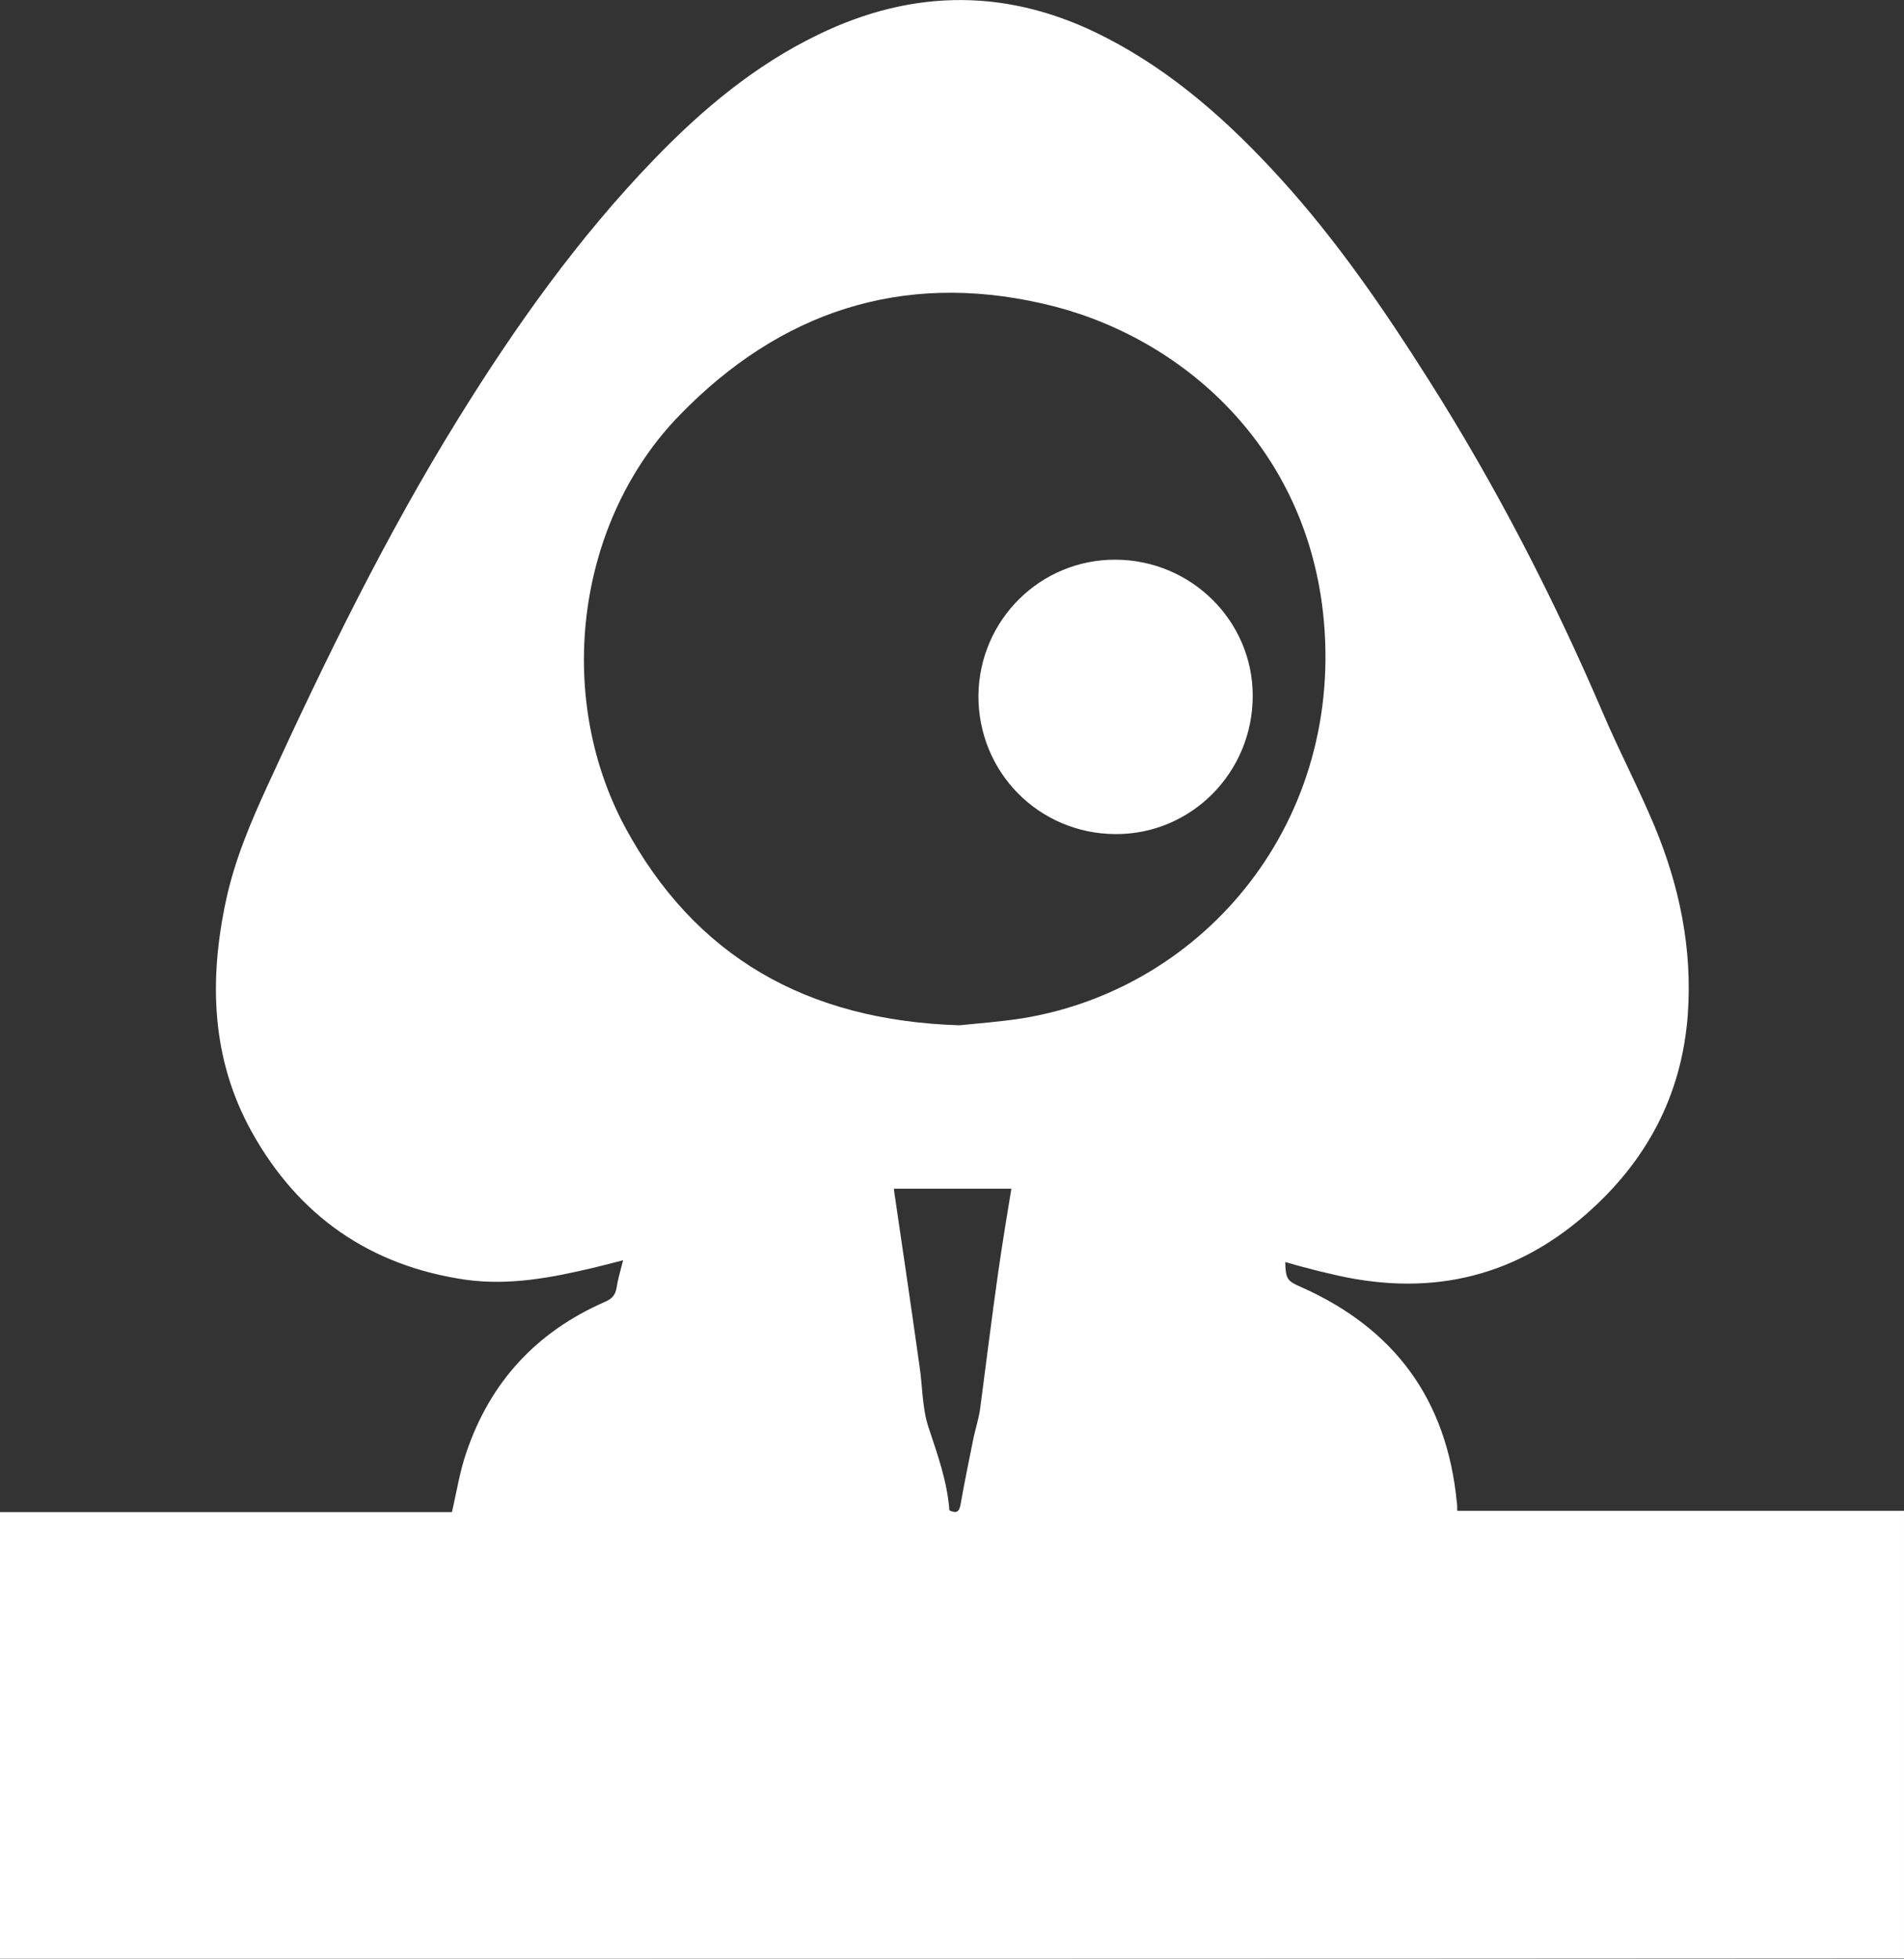 <?xml version="1.0" encoding="UTF-8"?> <svg xmlns="http://www.w3.org/2000/svg" xmlns:xlink="http://www.w3.org/1999/xlink" version="1.1" id="Слой_1" x="0px" y="0px" viewBox="0 0 439.4 451.8" style="enable-background:new 0 0 439.4 451.8;" xml:space="preserve"><rect x="0" y="0" width="439.4" height="451.8" fill="#333333" stroke="none"/> <style type="text/css"> .st0{fill:#FFFFFF;} </style> <path class="st0" d="M0,451.8c0-34.3,0-68.5,0-103c34.9,0,69.7,0,104.3,0c1.1-4.8,1.8-9.3,3.3-13.7c5.5-16.3,16.2-27.9,32-34.8 c1.6-0.7,2.4-1.5,2.7-3.3c0.3-2,0.9-3.9,1.5-6.3c-2.4,0.6-4.6,1.2-6.7,1.7c-9.7,2.3-19.5,4.2-29.6,2.8 c-22.1-3.2-38.6-14.7-49.4-34.1c-9.4-16.9-9.9-35.1-5.9-53.6c2-9.2,5.6-17.7,9.5-26.2c13.3-29,27.3-57.7,44.1-84.8 c13.2-21.3,27.7-41.7,45.2-59.8C162.1,25.2,174.3,15,188.8,8C211-2.8,233.2-2.7,255.1,8.6c15.8,8.1,28.8,19.8,40.6,32.8 c12.8,14.1,23.6,29.8,33.8,45.9c15.7,24.7,29.1,50.7,40.6,77.6c3.7,8.6,8.1,17,11.7,25.6c5.8,13.9,8.8,28.4,7.7,43.6 c-1.4,18.7-9.6,33.9-23.6,46.1c-17.2,15-37,19-59,13.6c-1.7-0.4-3.5-0.8-5.2-1.3c-1.7-0.4-3.4-0.9-5.1-1.4c0.1,4,0.5,4.4,3.7,5.8 c21.6,9.6,33.6,26,35.9,49.6c0.1,0.6,0.1,1.1,0.1,2c34.4,0,68.7,0,103.1,0c0,34.5,0,68.7,0,103.2C293,451.8,146.7,451.8,0,451.8z M221.4,236.5c3.9-0.4,9.3-0.8,14.5-1.6c42.4-6.9,74.8-45.8,69.4-93.8c-4.5-39.4-33.9-64.2-64.8-71.1C208,62.6,180,72,157,95.6 c-23.8,24.3-29.2,64.4-12.8,95.1C160.3,220.6,186.1,235.4,221.4,236.5z M219.1,348.4c1.7,0.8,2.3,0.3,2.6-1.5c0.9-5.2,2-10.3,3-15.4 c0.5-2.2,1.2-4.4,1.5-6.6c1.4-10.6,2.7-21.2,4.2-31.7c0.9-6.2,1.9-12.4,3-19c-9.1,0-18,0-27.1,0c0.1,1.1,0.2,1.7,0.3,2.3 c1.9,12.9,3.8,25.8,5.6,38.6c0.7,4.6,0.6,9.5,2,13.9C216.3,335.4,218.6,341.6,219.1,348.4z"></path> <path class="st0" d="M257.5,129.1c17.4,0.1,31.6,14.1,31.6,31.4c0,17.7-14.2,32-31.7,31.9c-17.7-0.1-31.7-14.3-31.6-32 C226,143,240.1,129,257.5,129.1z"></path> </svg> 